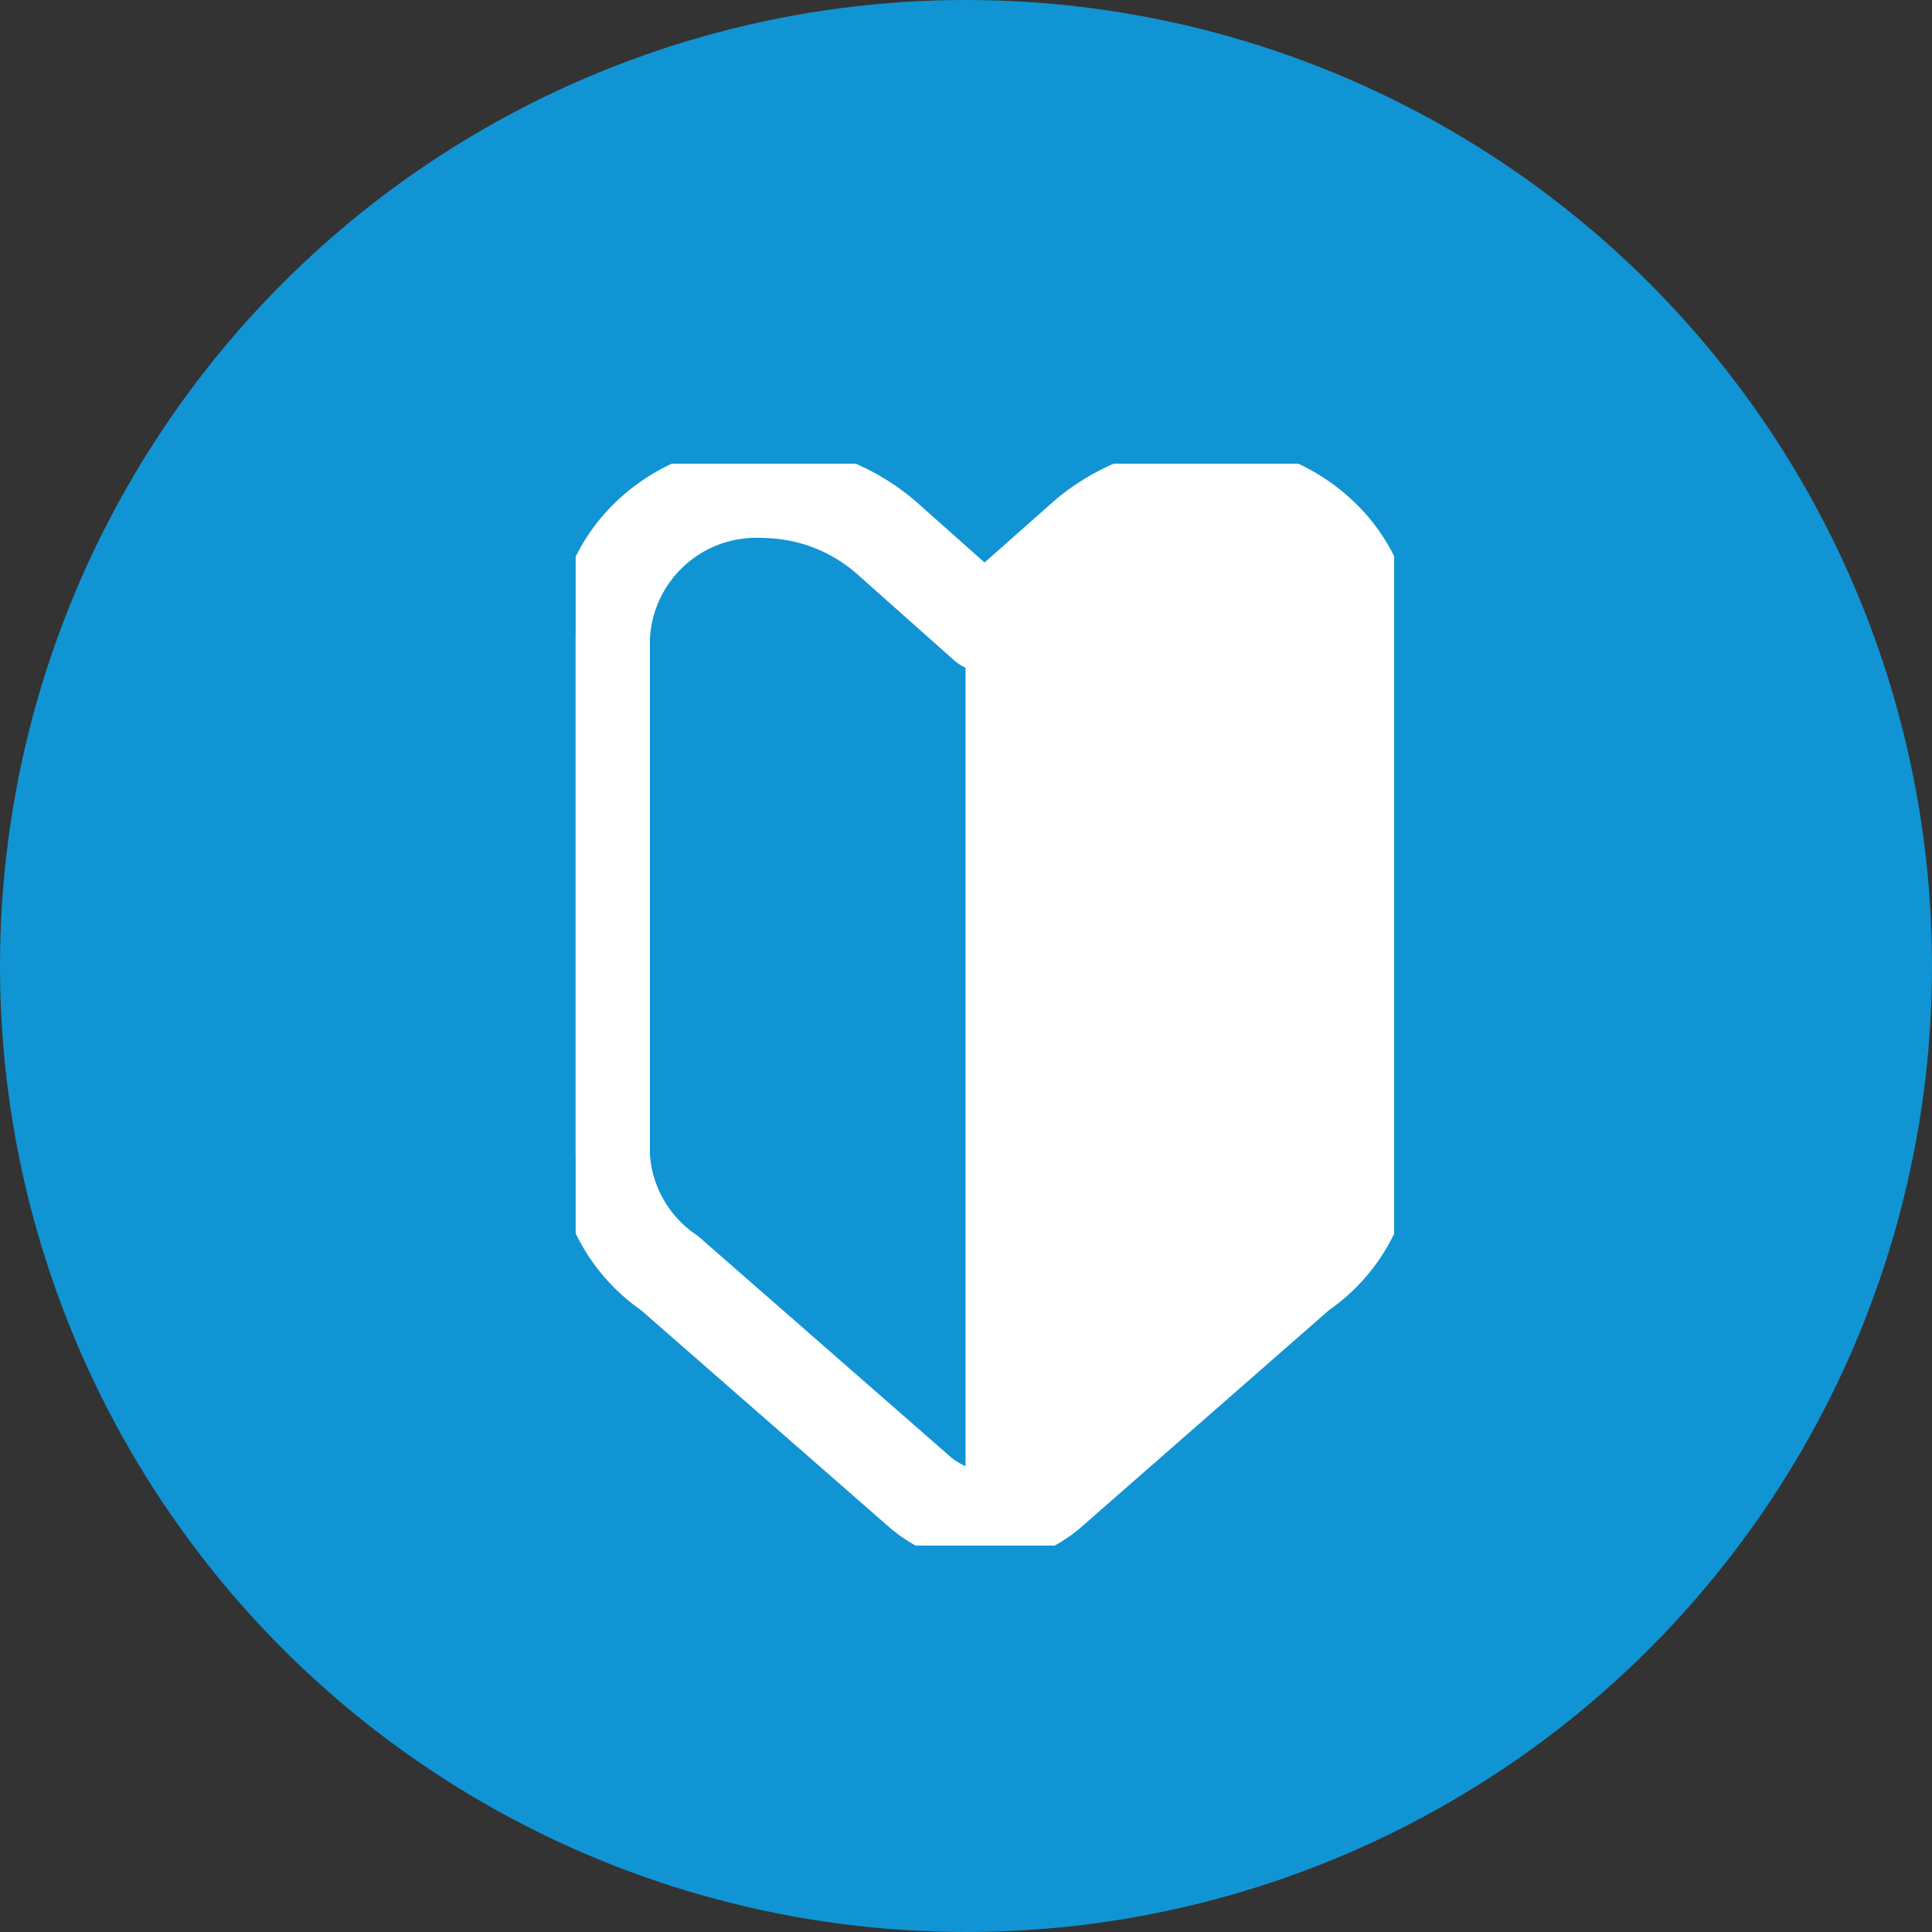 <svg id="コンポーネント_12_1" data-name="コンポーネント 12 – 1" xmlns="http://www.w3.org/2000/svg" xmlns:xlink="http://www.w3.org/1999/xlink" width="25" height="25" viewBox="0 0 25 25">
  <rect x="0" y="0" width="25" height="25" fill="#333333" stroke="none"/>
  <defs>
    <clipPath id="clip-path">
      <rect id="長方形_19" data-name="長方形 19" width="10.591" height="14" transform="translate(0 0)" fill="#fff" stroke="#fff" stroke-width="0.5"/>
    </clipPath>
  </defs>
  <circle id="楕円形_4" data-name="楕円形 4" cx="12.5" cy="12.5" r="12.5" fill="#1194d4"/>
  <g id="グループ_29" data-name="グループ 29" transform="translate(7.449 5.995)">
    <g id="グループ_28" data-name="グループ 28" transform="translate(0 0.005)" clip-path="url(#clip-path)">
      <path id="パス_46" data-name="パス 46" d="M539.43,36.015a1.984,1.984,0,0,1,2.042,1.909V44.61a1.978,1.978,0,0,1-.862,1.525l-3.246,2.845a1.393,1.393,0,0,1-.832.325V37.748l1.228-1.092a2.451,2.451,0,0,1,1.67-.641Z" transform="translate(-531.237 -35.66)" fill="#fff" stroke="#fff" stroke-width="0.5"/>
      <path id="パス_47" data-name="パス 47" d="M5.3,14a1.745,1.745,0,0,1-1.068-.414L1,10.76A2.316,2.316,0,0,1,0,8.954V2.268A2.129,2.129,0,0,1,.186,1.4,2.276,2.276,0,0,1,.694.679,2.449,2.449,0,0,1,2.394,0,2.817,2.817,0,0,1,4.3.736l.991.881L6.286.736A2.818,2.818,0,0,1,8.2,0,2.448,2.448,0,0,1,9.9.679a2.276,2.276,0,0,1,.508.72,2.129,2.129,0,0,1,.186.869V8.954a2.315,2.315,0,0,1-1,1.806L6.363,13.589A1.745,1.745,0,0,1,5.3,14M2.431.714H2.4A1.628,1.628,0,0,0,.711,2.268V8.954a1.619,1.619,0,0,0,.7,1.229.356.356,0,0,1,.037.029L4.7,13.056l0,0a1.051,1.051,0,0,0,.595.234,1.051,1.051,0,0,0,.595-.234l0,0L9.14,10.212a.354.354,0,0,1,.038-.029,1.619,1.619,0,0,0,.7-1.229V2.268A1.628,1.628,0,0,0,8.193.715h0a2.107,2.107,0,0,0-1.428.55h0L5.531,2.358a.355.355,0,0,1-.472,0L3.831,1.266h0a2.111,2.111,0,0,0-1.4-.55" transform="translate(0 -0.004)" fill="#fff" stroke="#fff" stroke-width="0.5"/>
    </g>
  </g>
</svg>
